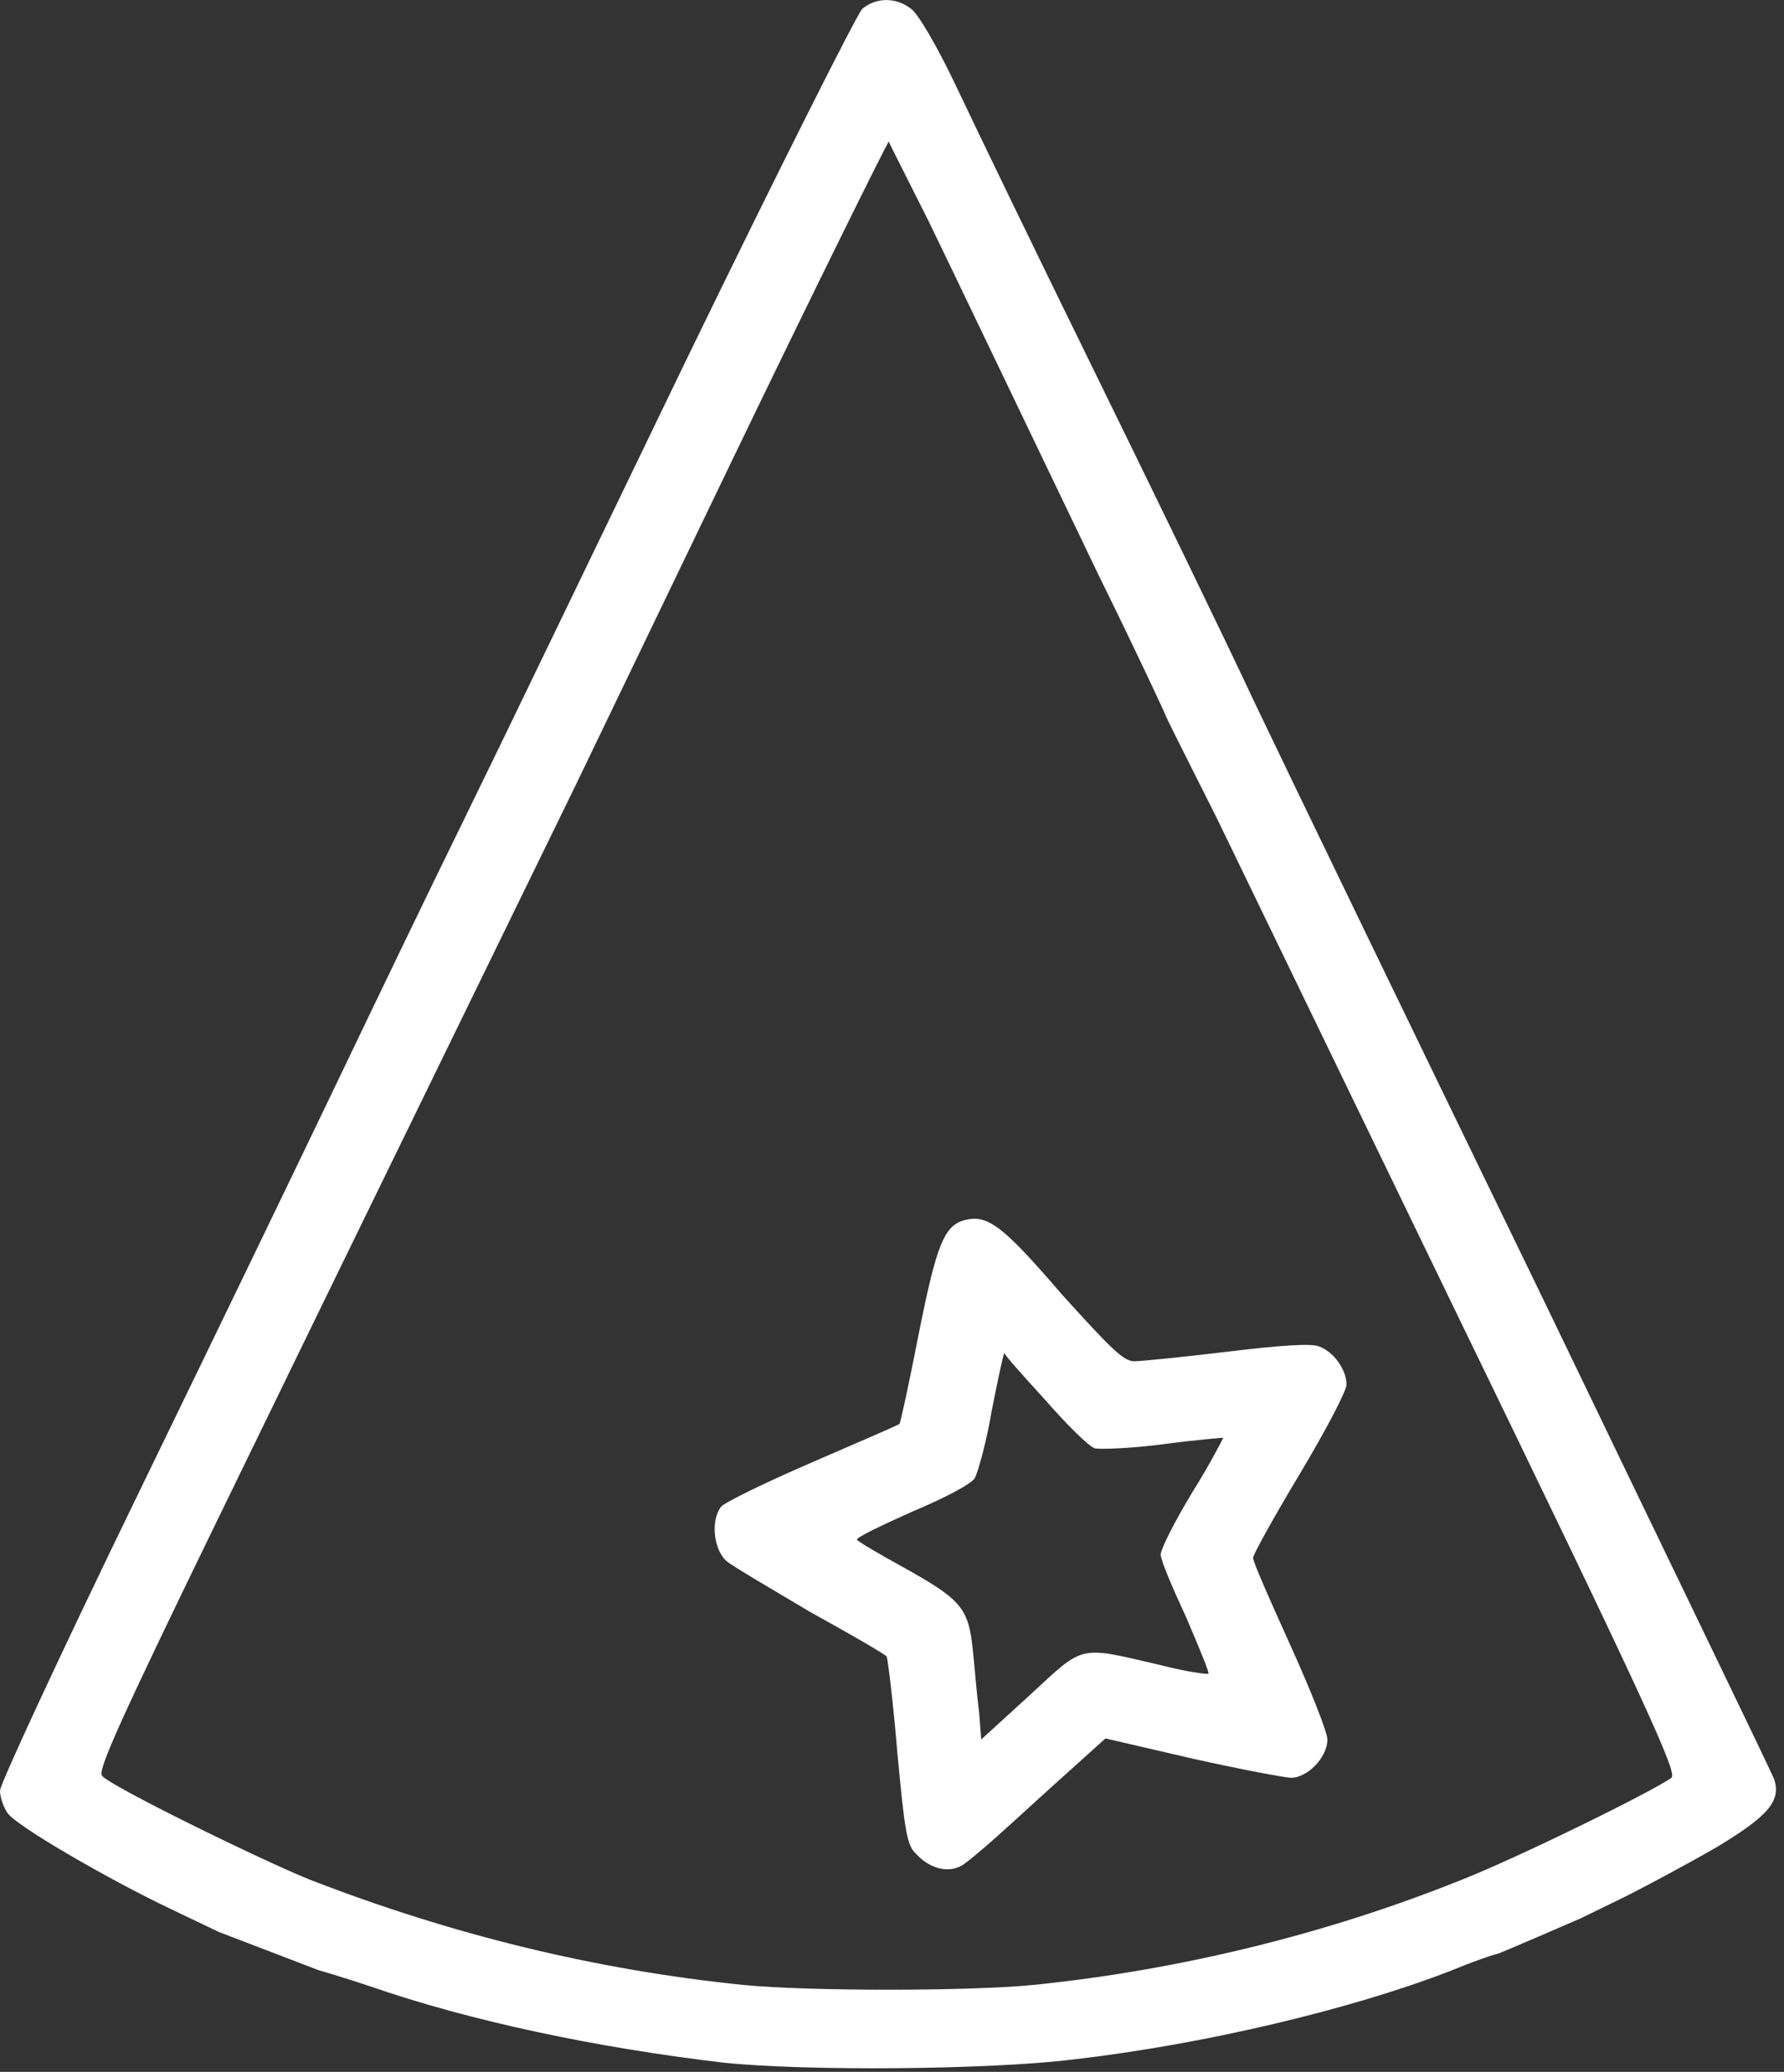 <svg width="168" height="195" viewBox="0 0 168 195" fill="none" xmlns="http://www.w3.org/2000/svg">
<rect x="0" y="0" width="168" height="195" fill="#333333" stroke="none"/>
<g clip-path="url(#clip0_951_585)">
<path d="M167.1 167.531C167 167.131 157.1 146.731 145.3 122.231C133.4 97.731 121.2 72.531 118.2 66.231C115.2 59.831 108.3 45.631 102.9 34.631C97.5 23.631 91.7 11.631 90 8.031C88.2 4.231 86.4 1.231 85.8 0.831C84.4 -0.269 82.5 -0.269 81.2 0.831C80.7 1.331 73.2 16.231 64.6 33.931C56 51.731 46.6 71.231 43.6 77.331C40.6 83.431 35.4 94.231 32 101.331C28.6 108.431 20 126.231 12.9 140.831C5.8 155.431 0 167.931 0 168.531C0 169.131 0.3 170.031 0.7 170.631C1.5 171.831 10.1 176.831 16.2 179.731L20.6 181.831L30 185.431C30 185.431 32.1 186.031 34.8 186.931C44.3 190.231 56.2 192.731 68.1 194.131C75.6 194.931 93 194.831 101.1 193.831C113.3 192.431 127.2 189.131 136.5 185.531C138.7 184.631 140.7 183.931 140.9 183.931C140.96 183.991 148.9 180.531 148.9 180.531L153 178.531C155.2 177.431 159.1 175.331 161.7 173.831C166.5 170.931 167.7 169.531 167.1 167.531ZM157.4 167.321C155.8 168.521 142.8 174.921 137.4 177.021C124.9 182.021 111.1 185.421 97.3 186.821C91.2 187.421 76.1 187.421 70 186.821C56.2 185.421 42.6 182.121 29.2 176.921C24.7 175.121 10.2 168.021 9.6 167.121C9.2 166.621 11.3 161.921 20.3 143.421L31.5 120.421L54.2 73.921L68.8 43.621C76.8 27.021 83.6 13.321 83.7 13.321C83.7 13.421 85.4 16.721 87.4 20.721C89.4 24.821 96 38.621 103.5 54.221C107 61.321 109.8 67.321 109.8 67.421C109.8 67.521 114.5 76.821 114.5 76.821L136.3 121.821C155.2 160.721 158 166.921 157.4 167.321Z" fill="white"/>
<path d="M90.901 114.82C88.901 115.32 88.201 117.12 86.501 125.62C85.601 130.22 84.801 133.92 84.701 134.02C84.601 134.12 80.901 135.72 76.501 137.62C72.101 139.52 68.201 141.42 67.901 141.82C66.901 143.12 67.201 145.82 68.401 146.92C69.001 147.42 72.601 149.52 76.301 151.72C80.101 153.82 83.401 155.72 83.501 155.92C83.601 156.12 84.101 160.12 84.501 164.92C85.201 172.42 85.401 173.72 86.301 174.52C87.501 175.82 89.201 176.32 90.501 175.62C91.101 175.32 93.501 173.22 95.801 171.12C98.201 168.92 101.101 166.32 102.101 165.42L104.101 163.62L112.301 165.52C116.801 166.52 121.001 167.32 121.601 167.32C123.101 167.32 125.001 165.42 125.001 163.72C125.001 163.02 123.401 159.02 121.501 154.82C119.601 150.62 118.001 147.02 118.001 146.62C118.001 146.32 120.001 142.72 122.401 138.72C124.801 134.72 126.801 130.92 126.801 130.32C126.801 128.92 125.601 127.22 124.201 126.72C123.501 126.42 120.501 126.62 115.601 127.22C111.401 127.72 107.501 128.12 106.801 128.12C105.801 128.12 104.601 126.92 99.901 121.72C94.401 115.32 93.001 114.32 90.901 114.82ZM98.301 131.62C100.401 134.02 102.501 136.12 103.101 136.32C103.701 136.42 106.601 136.32 109.601 135.92C112.601 135.52 115.101 135.32 115.201 135.32C115.201 135.32 114.001 137.72 112.301 140.42C110.601 143.22 109.301 145.82 109.301 146.32C109.301 146.82 110.401 149.42 111.701 152.22C112.901 155.02 113.901 157.42 113.801 157.52C113.701 157.62 111.601 157.32 109.301 156.72C101.501 154.92 102.201 154.72 97.001 159.52L92.401 163.72L92.201 161.12C92.001 159.72 91.801 157.02 91.601 155.22C91.201 151.32 90.501 150.52 84.901 147.42C82.701 146.22 80.701 145.02 80.701 144.92C80.601 144.72 82.901 143.62 85.801 142.32C88.901 141.02 91.401 139.72 91.801 139.12C92.101 138.52 92.901 135.72 93.401 132.72C94.001 129.72 94.501 127.32 94.601 127.32C94.401 127.32 96.201 129.32 98.301 131.62Z" fill="white"/>
</g>
<defs>
<clipPath id="clip0_951_585">
<rect width="167.24" height="194.66" fill="white"/>
</clipPath>
</defs>
</svg>
